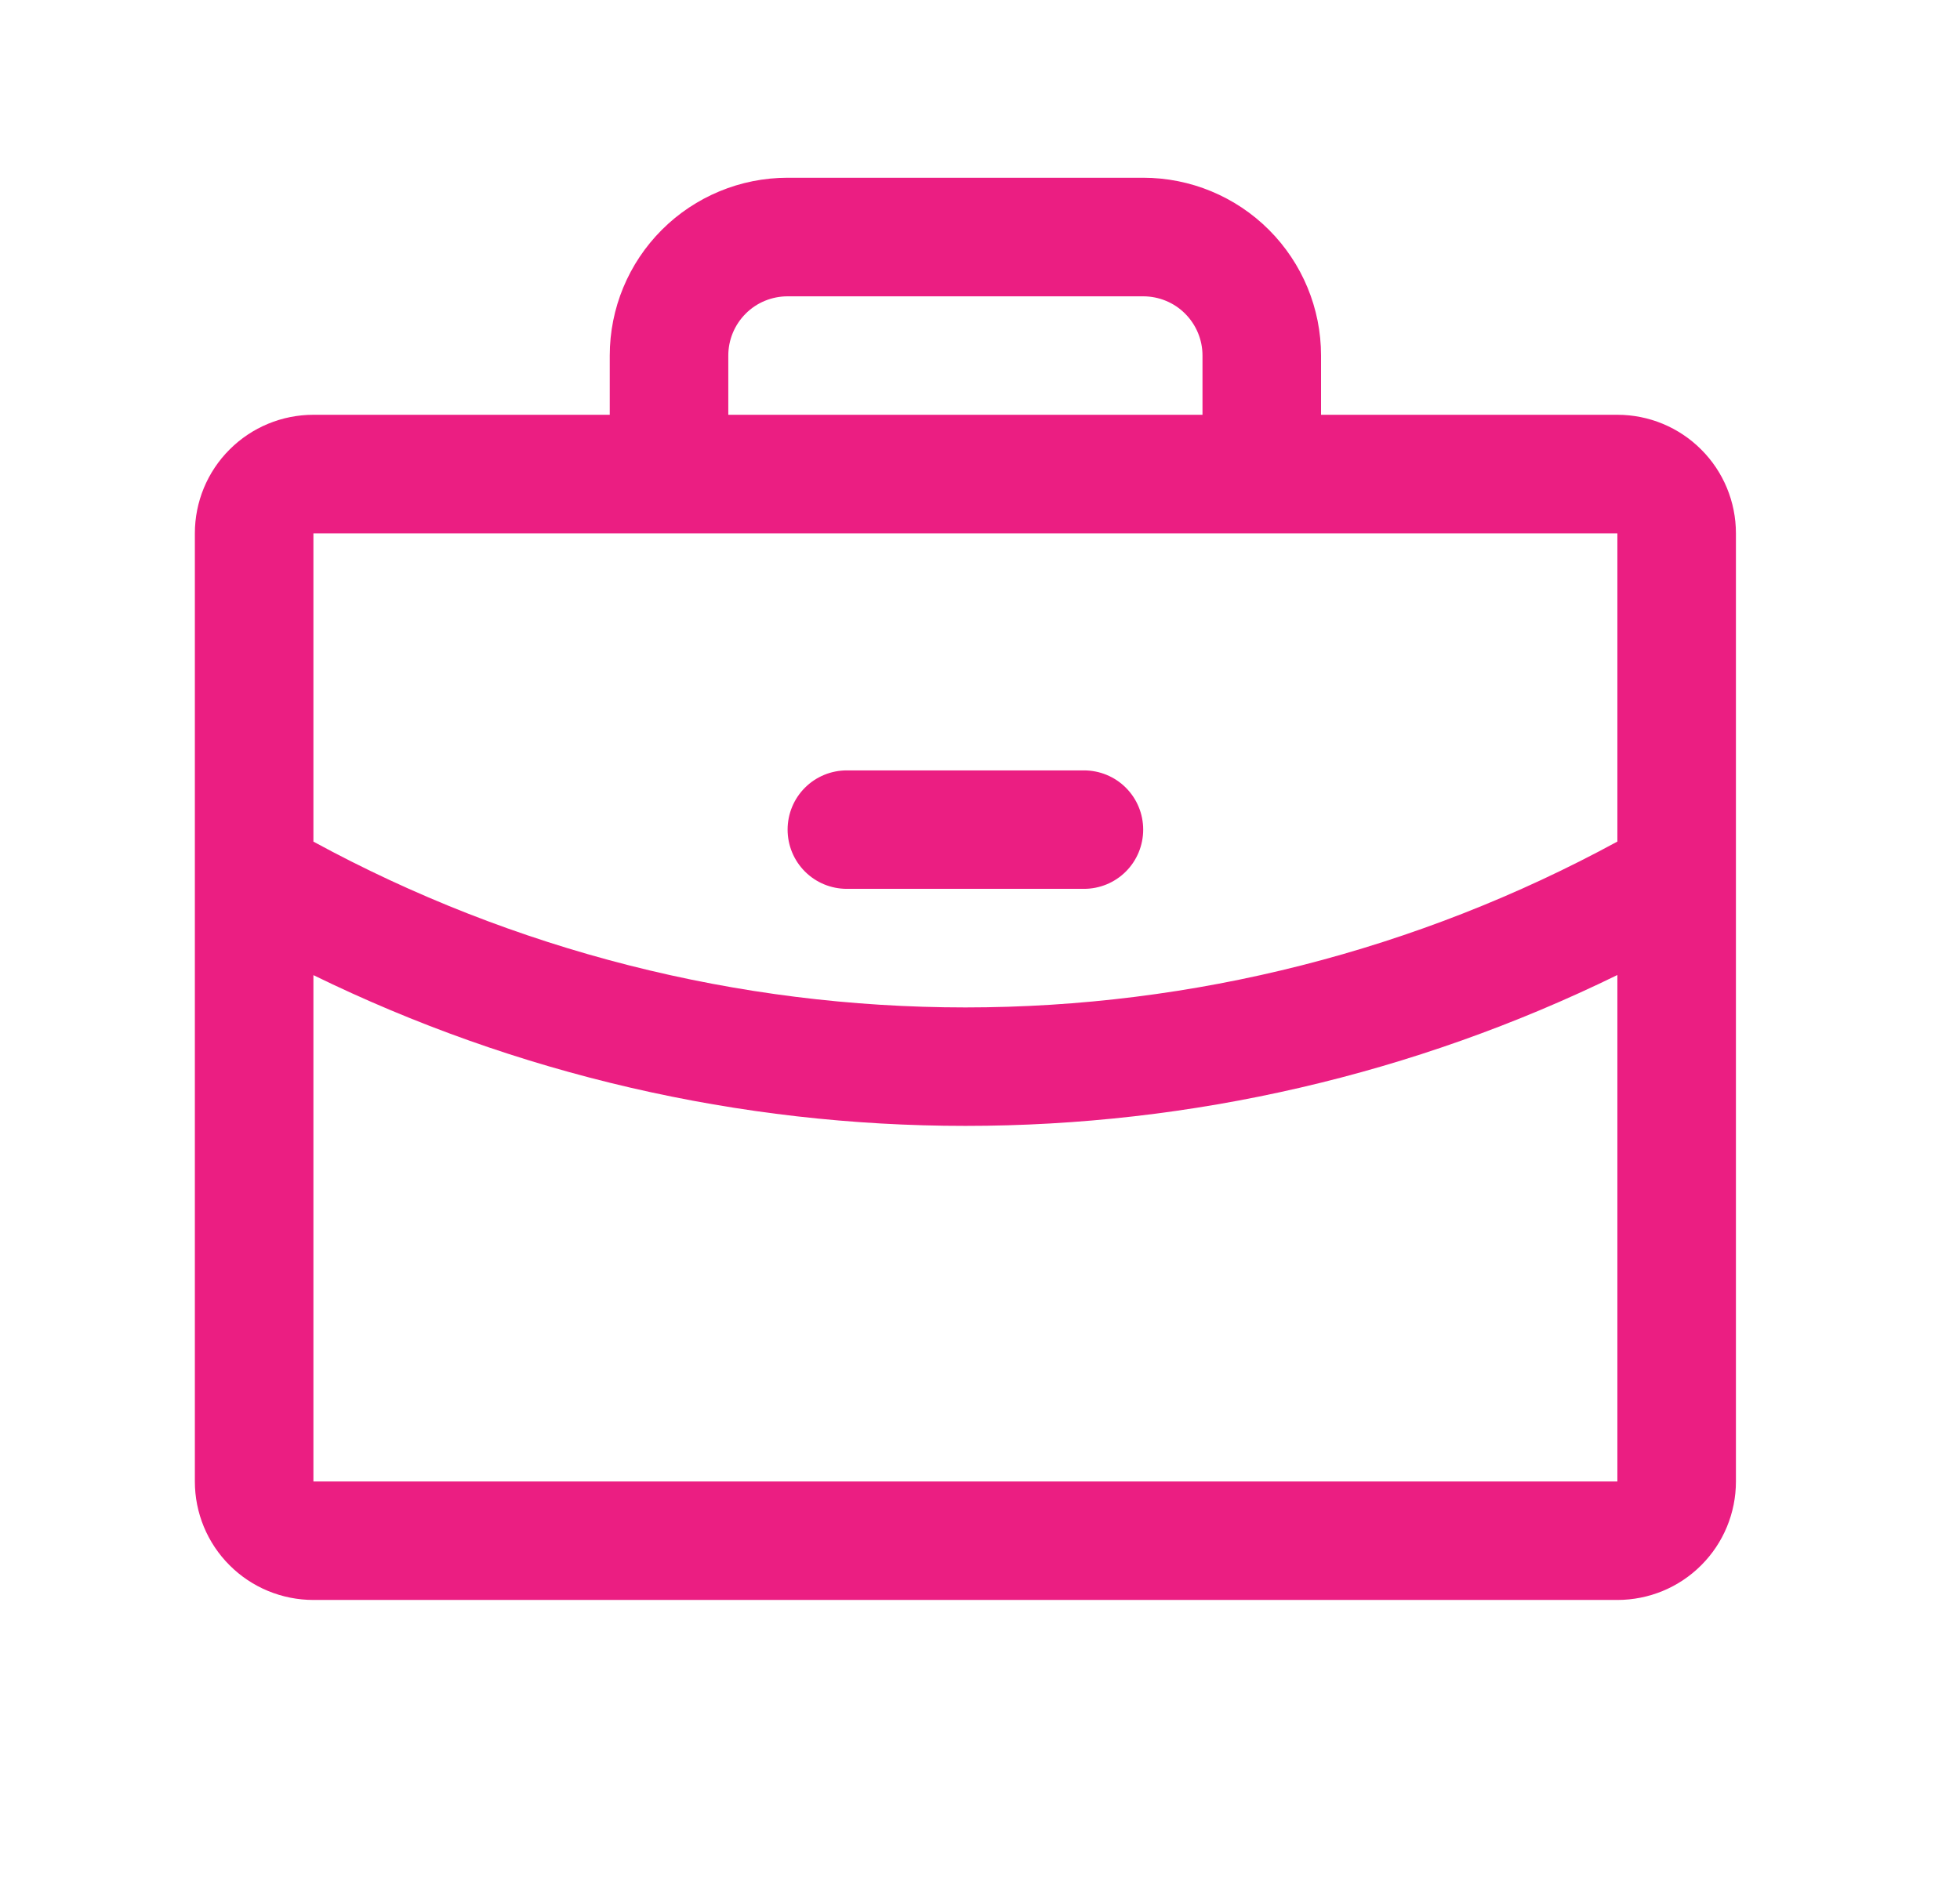 <?xml version="1.0" encoding="UTF-8"?>
<svg xmlns="http://www.w3.org/2000/svg" width="31" height="30" viewBox="0 0 31 30" fill="none">
  <path d="M25.581 6.562H20.894V5.625C20.894 4.879 20.598 4.164 20.07 3.636C19.543 3.109 18.828 2.812 18.081 2.812H12.457C11.711 2.812 10.995 3.109 10.468 3.636C9.94 4.164 9.644 4.879 9.644 5.625V6.562H4.957C4.459 6.562 3.982 6.76 3.631 7.112C3.279 7.463 3.082 7.94 3.082 8.438V23.438C3.082 23.935 3.279 24.412 3.631 24.763C3.982 25.115 4.459 25.312 4.957 25.312H25.581C26.079 25.312 26.556 25.115 26.907 24.763C27.259 24.412 27.456 23.935 27.456 23.438V8.438C27.456 7.94 27.259 7.463 26.907 7.112C26.556 6.76 26.079 6.562 25.581 6.562ZM11.519 5.625C11.519 5.376 11.618 5.138 11.794 4.962C11.969 4.786 12.208 4.688 12.457 4.688H18.081C18.33 4.688 18.569 4.786 18.744 4.962C18.92 5.138 19.019 5.376 19.019 5.625V6.562H11.519V5.625ZM25.581 8.438V13.314C22.417 15.036 18.872 15.938 15.269 15.938C11.666 15.938 8.121 15.037 4.957 13.315V8.438H25.581ZM25.581 23.438H4.957V15.427C8.167 16.997 11.695 17.813 15.269 17.812C18.843 17.813 22.371 16.996 25.581 15.425V23.438ZM12.457 13.125C12.457 12.876 12.555 12.638 12.731 12.462C12.907 12.286 13.145 12.188 13.394 12.188H17.144C17.393 12.188 17.631 12.286 17.807 12.462C17.983 12.638 18.081 12.876 18.081 13.125C18.081 13.374 17.983 13.612 17.807 13.788C17.631 13.964 17.393 14.062 17.144 14.062H13.394C13.145 14.062 12.907 13.964 12.731 13.788C12.555 13.612 12.457 13.374 12.457 13.125Z" fill="#EB1E82"></path>
</svg>
